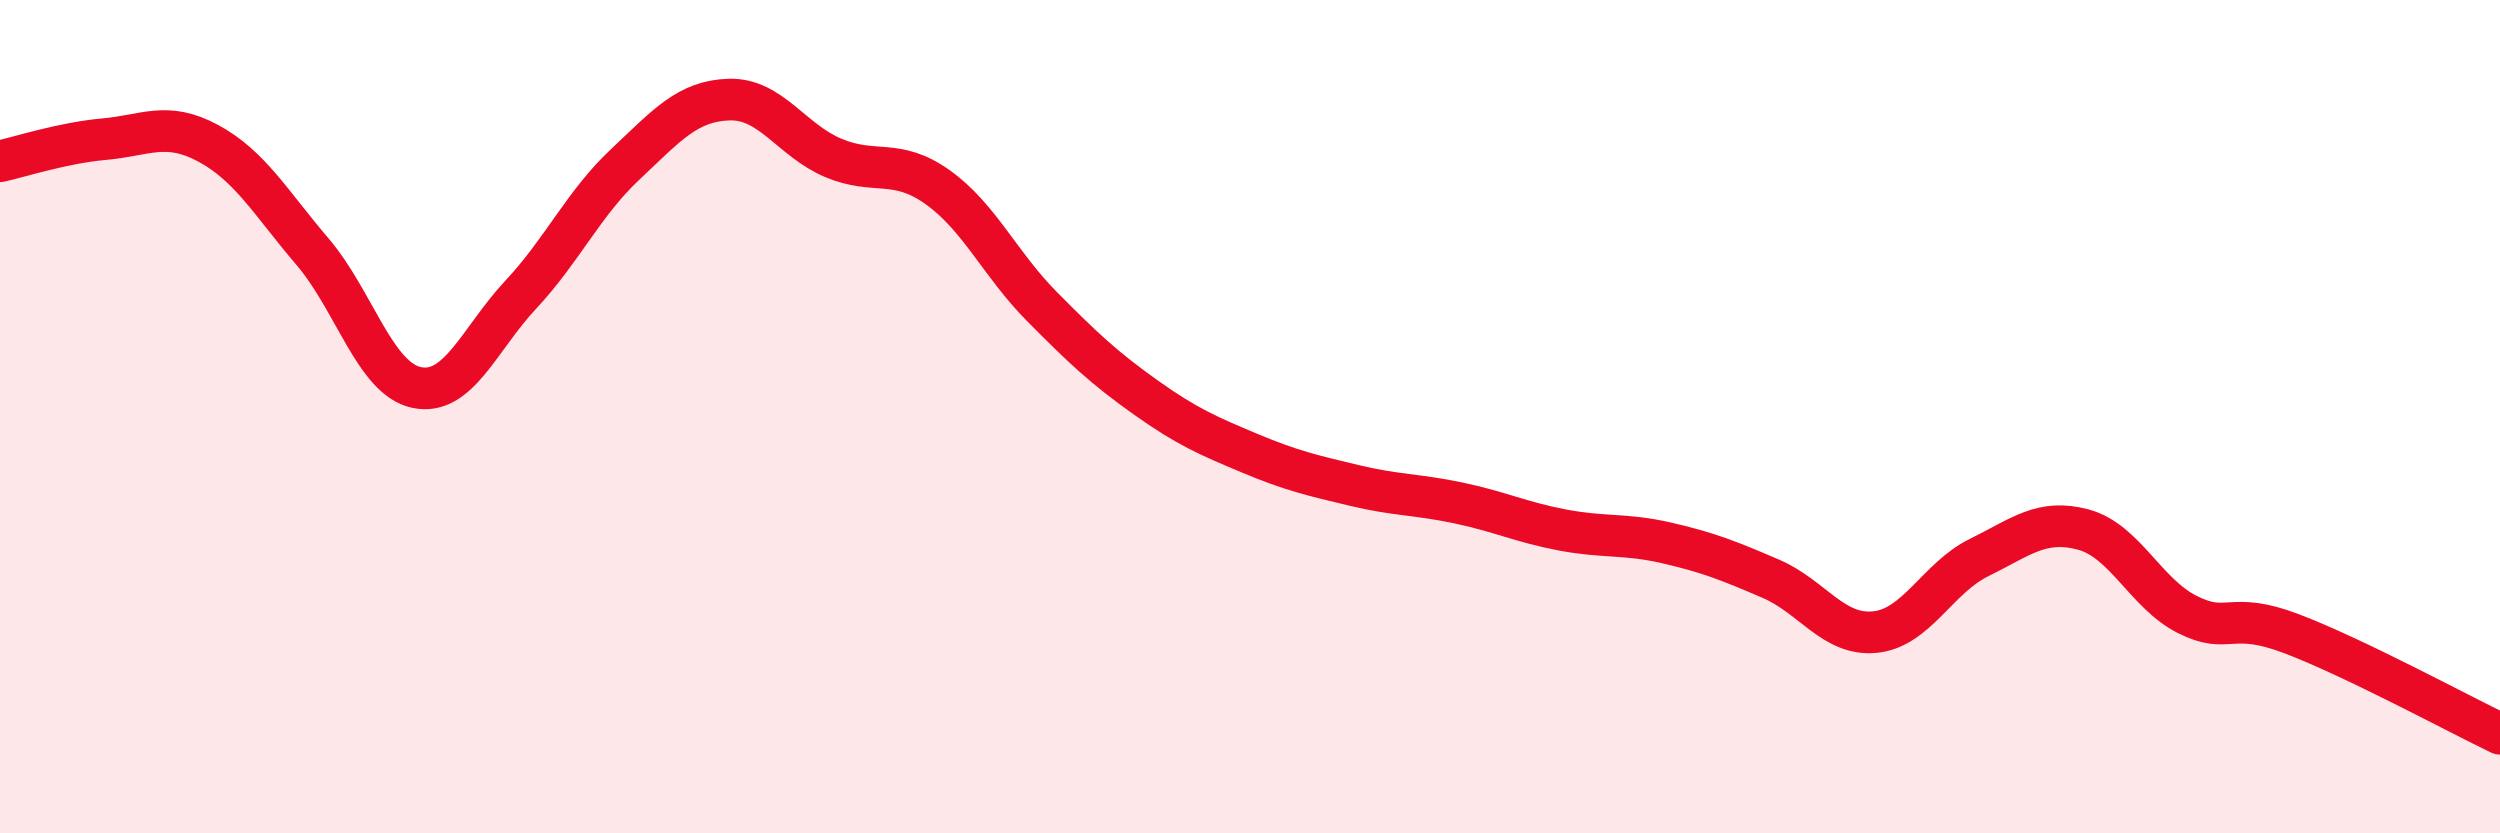 
    <svg width="60" height="20" viewBox="0 0 60 20" xmlns="http://www.w3.org/2000/svg">
      <path
        d="M 0,3.87 C 0.5,3.76 1.5,3.43 2.5,3.34 C 3.5,3.25 4,2.9 5,3.44 C 6,3.98 6.5,4.87 7.5,6.04 C 8.5,7.21 9,9.09 10,9.3 C 11,9.51 11.5,8.14 12.5,7.07 C 13.5,6 14,4.89 15,3.95 C 16,3.01 16.5,2.42 17.5,2.39 C 18.5,2.36 19,3.37 20,3.79 C 21,4.21 21.5,3.78 22.5,4.49 C 23.5,5.2 24,6.34 25,7.35 C 26,8.36 26.5,8.83 27.5,9.54 C 28.5,10.25 29,10.46 30,10.88 C 31,11.3 31.5,11.41 32.5,11.65 C 33.5,11.89 34,11.86 35,12.07 C 36,12.28 36.5,12.53 37.5,12.72 C 38.5,12.91 39,12.8 40,13.03 C 41,13.26 41.5,13.46 42.5,13.89 C 43.5,14.32 44,15.27 45,15.17 C 46,15.07 46.5,13.87 47.5,13.38 C 48.5,12.89 49,12.44 50,12.71 C 51,12.98 51.5,14.25 52.5,14.75 C 53.5,15.25 53.5,14.64 55,15.21 C 56.5,15.78 59,17.13 60,17.61L60 20L0 20Z"
        fill="#EB0A25"
        opacity="0.1"
        stroke-linecap="round"
        stroke-linejoin="round"
      />
      <path
        d="M 0,3.87 C 0.5,3.76 1.5,3.43 2.5,3.34 C 3.5,3.25 4,2.9 5,3.44 C 6,3.98 6.5,4.87 7.5,6.04 C 8.5,7.21 9,9.09 10,9.3 C 11,9.51 11.5,8.14 12.5,7.07 C 13.5,6 14,4.89 15,3.95 C 16,3.01 16.5,2.42 17.5,2.39 C 18.5,2.36 19,3.37 20,3.79 C 21,4.21 21.5,3.78 22.5,4.49 C 23.5,5.2 24,6.34 25,7.35 C 26,8.36 26.5,8.83 27.5,9.54 C 28.5,10.25 29,10.46 30,10.88 C 31,11.3 31.5,11.41 32.5,11.65 C 33.5,11.89 34,11.86 35,12.07 C 36,12.28 36.5,12.53 37.5,12.72 C 38.5,12.91 39,12.8 40,13.03 C 41,13.26 41.5,13.46 42.5,13.89 C 43.5,14.32 44,15.27 45,15.17 C 46,15.07 46.5,13.87 47.5,13.38 C 48.5,12.89 49,12.44 50,12.71 C 51,12.98 51.5,14.25 52.5,14.75 C 53.5,15.25 53.5,14.64 55,15.21 C 56.5,15.78 59,17.13 60,17.61"
        stroke="#EB0A25"
        stroke-width="1"
        fill="none"
        stroke-linecap="round"
        stroke-linejoin="round"
      />
    </svg>
  